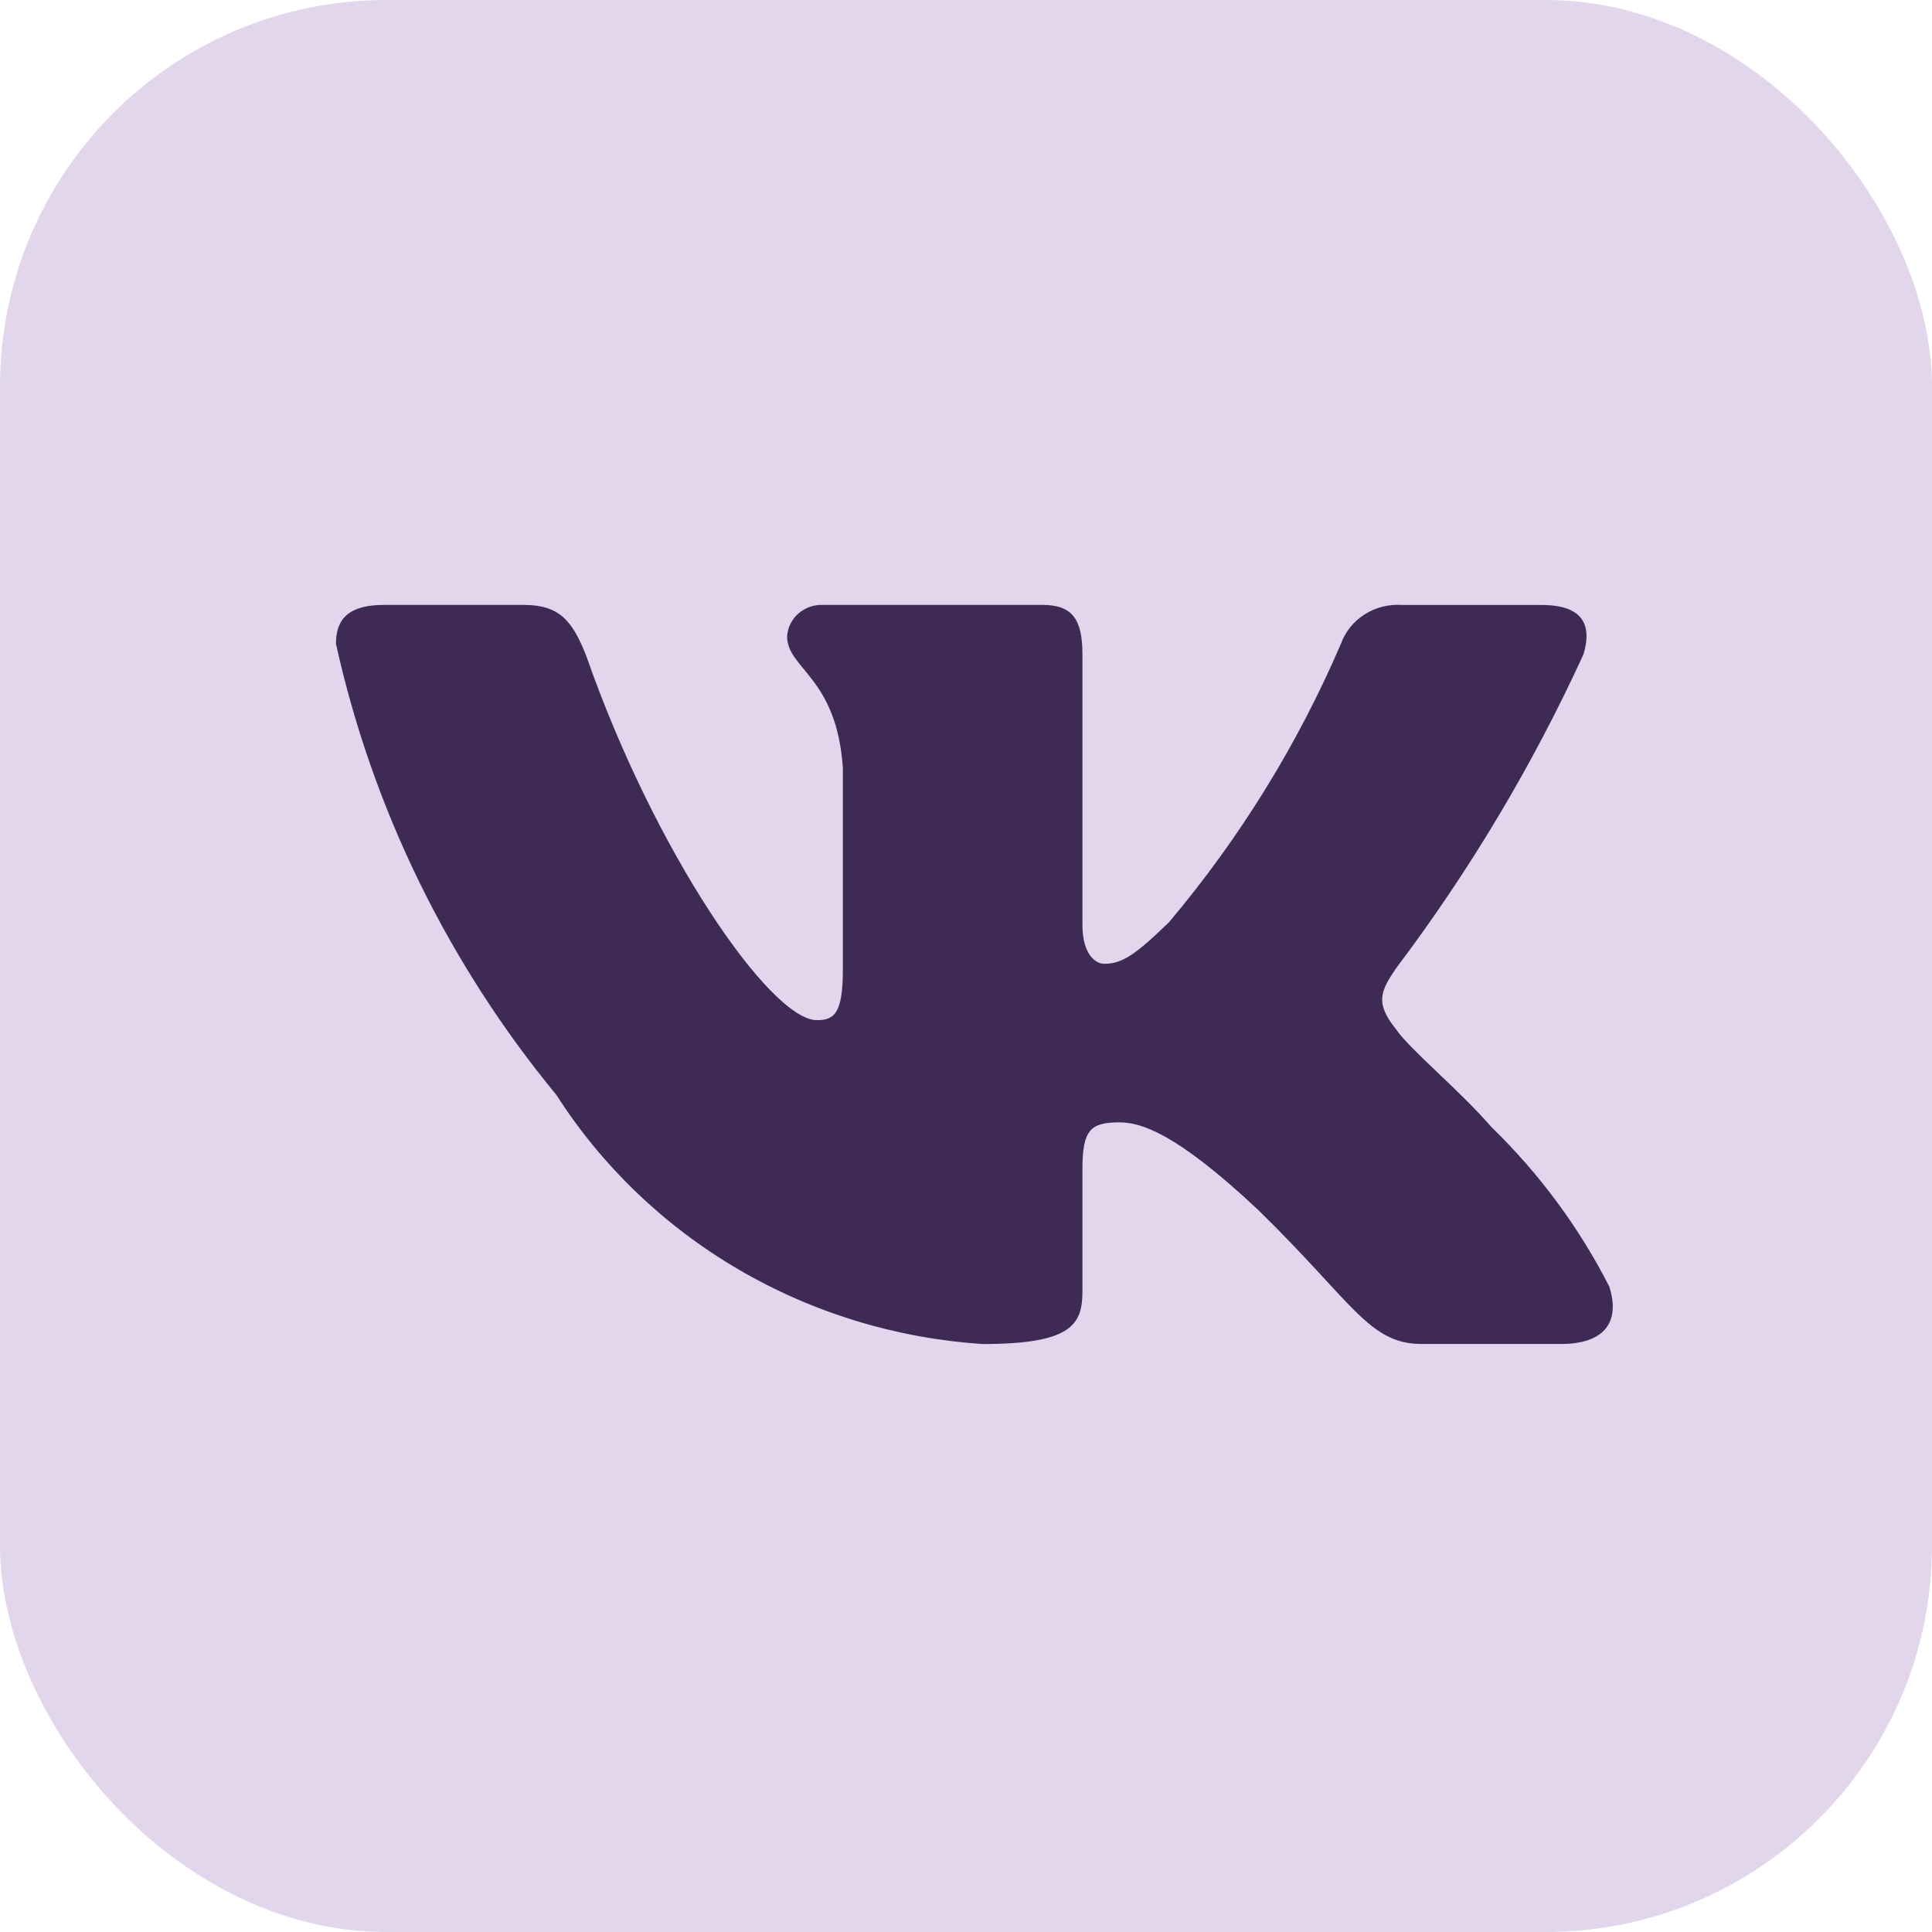 <?xml version="1.0" encoding="UTF-8"?> <svg xmlns="http://www.w3.org/2000/svg" width="30" height="30" viewBox="0 0 30 30" fill="none"><rect width="30" height="30" rx="6" fill="#E1D6EB"></rect><path d="M24.246 20.869H22.075C21.254 20.869 21.007 20.221 19.535 18.786C18.249 17.578 17.706 17.428 17.381 17.428C16.931 17.428 16.808 17.548 16.808 18.152V20.054C16.808 20.569 16.637 20.87 15.258 20.87C13.919 20.782 12.622 20.386 11.471 19.714C10.321 19.042 9.351 18.113 8.641 17.004C6.957 14.96 5.784 12.56 5.217 9.997C5.217 9.68 5.34 9.393 5.961 9.393H8.13C8.687 9.393 8.888 9.635 9.107 10.194C10.16 13.214 11.957 15.841 12.686 15.841C12.966 15.841 13.088 15.721 13.088 15.041V11.93C12.995 10.511 12.222 10.391 12.222 9.878C12.232 9.742 12.295 9.616 12.399 9.525C12.503 9.435 12.639 9.387 12.778 9.393H16.188C16.654 9.393 16.808 9.619 16.808 10.162V14.362C16.808 14.815 17.008 14.966 17.149 14.966C17.428 14.966 17.643 14.815 18.156 14.316C19.255 13.01 20.153 11.555 20.822 9.996C20.89 9.809 21.019 9.649 21.19 9.54C21.36 9.431 21.563 9.38 21.766 9.394H23.936C24.587 9.394 24.725 9.711 24.587 10.163C23.797 11.886 22.821 13.521 21.674 15.041C21.44 15.389 21.347 15.57 21.674 15.978C21.889 16.295 22.65 16.914 23.161 17.503C23.905 18.226 24.522 19.062 24.989 19.978C25.176 20.568 24.866 20.869 24.246 20.869Z" fill="#3F2A56"></path></svg> 